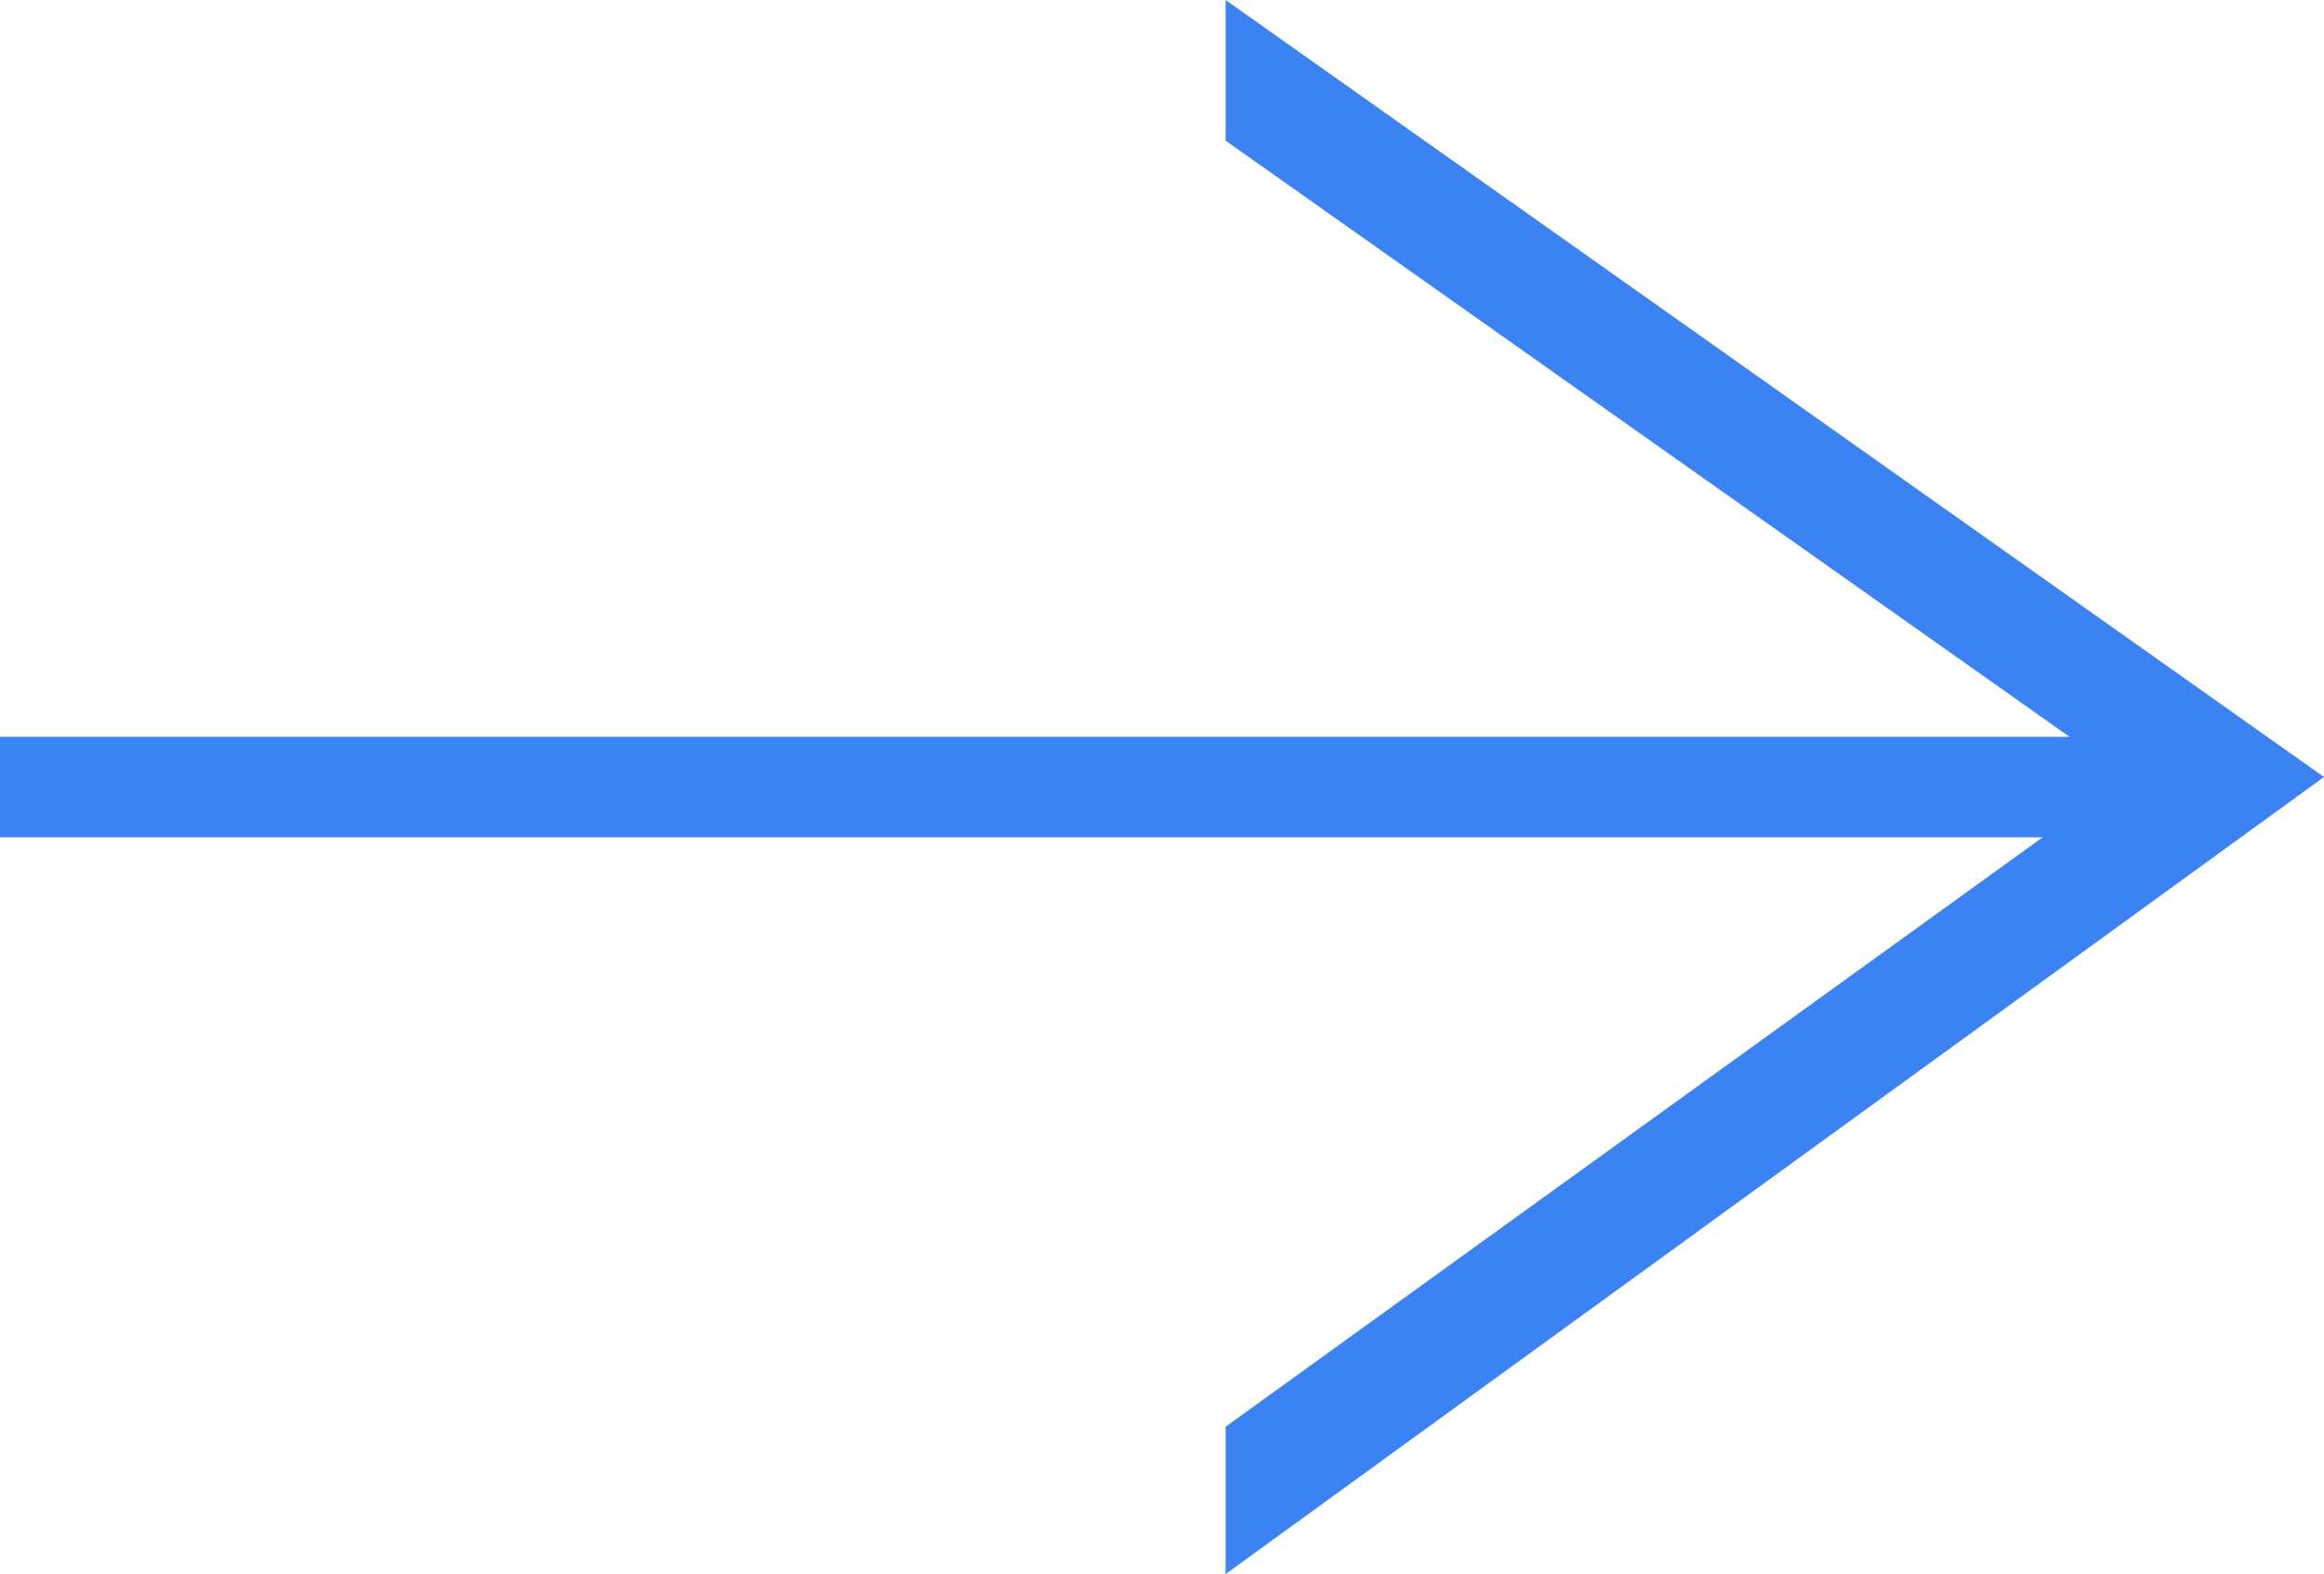<?xml version="1.0" encoding="utf-8"?>
<!-- Generator: Adobe Illustrator 27.6.1, SVG Export Plug-In . SVG Version: 6.00 Build 0)  -->
<svg version="1.1" id="レイヤー_1" xmlns="http://www.w3.org/2000/svg" xmlns:xlink="http://www.w3.org/1999/xlink" x="0px"
	 y="0px" viewBox="0 0 34.7 23.5" style="enable-background:new 0 0 34.7 23.5;" xml:space="preserve">
<style type="text/css">
	.st0{fill:#3B83F3;}
</style>
<g id="a">
</g>
<g id="b">
	<g id="c">
		<polygon class="st0" points="30.9,11 0,11 0,12.5 30.5,12.5 18.3,21.3 18.3,23.5 34.7,11.6 18.3,0 18.3,2.1 		"/>
	</g>
</g>
</svg>

